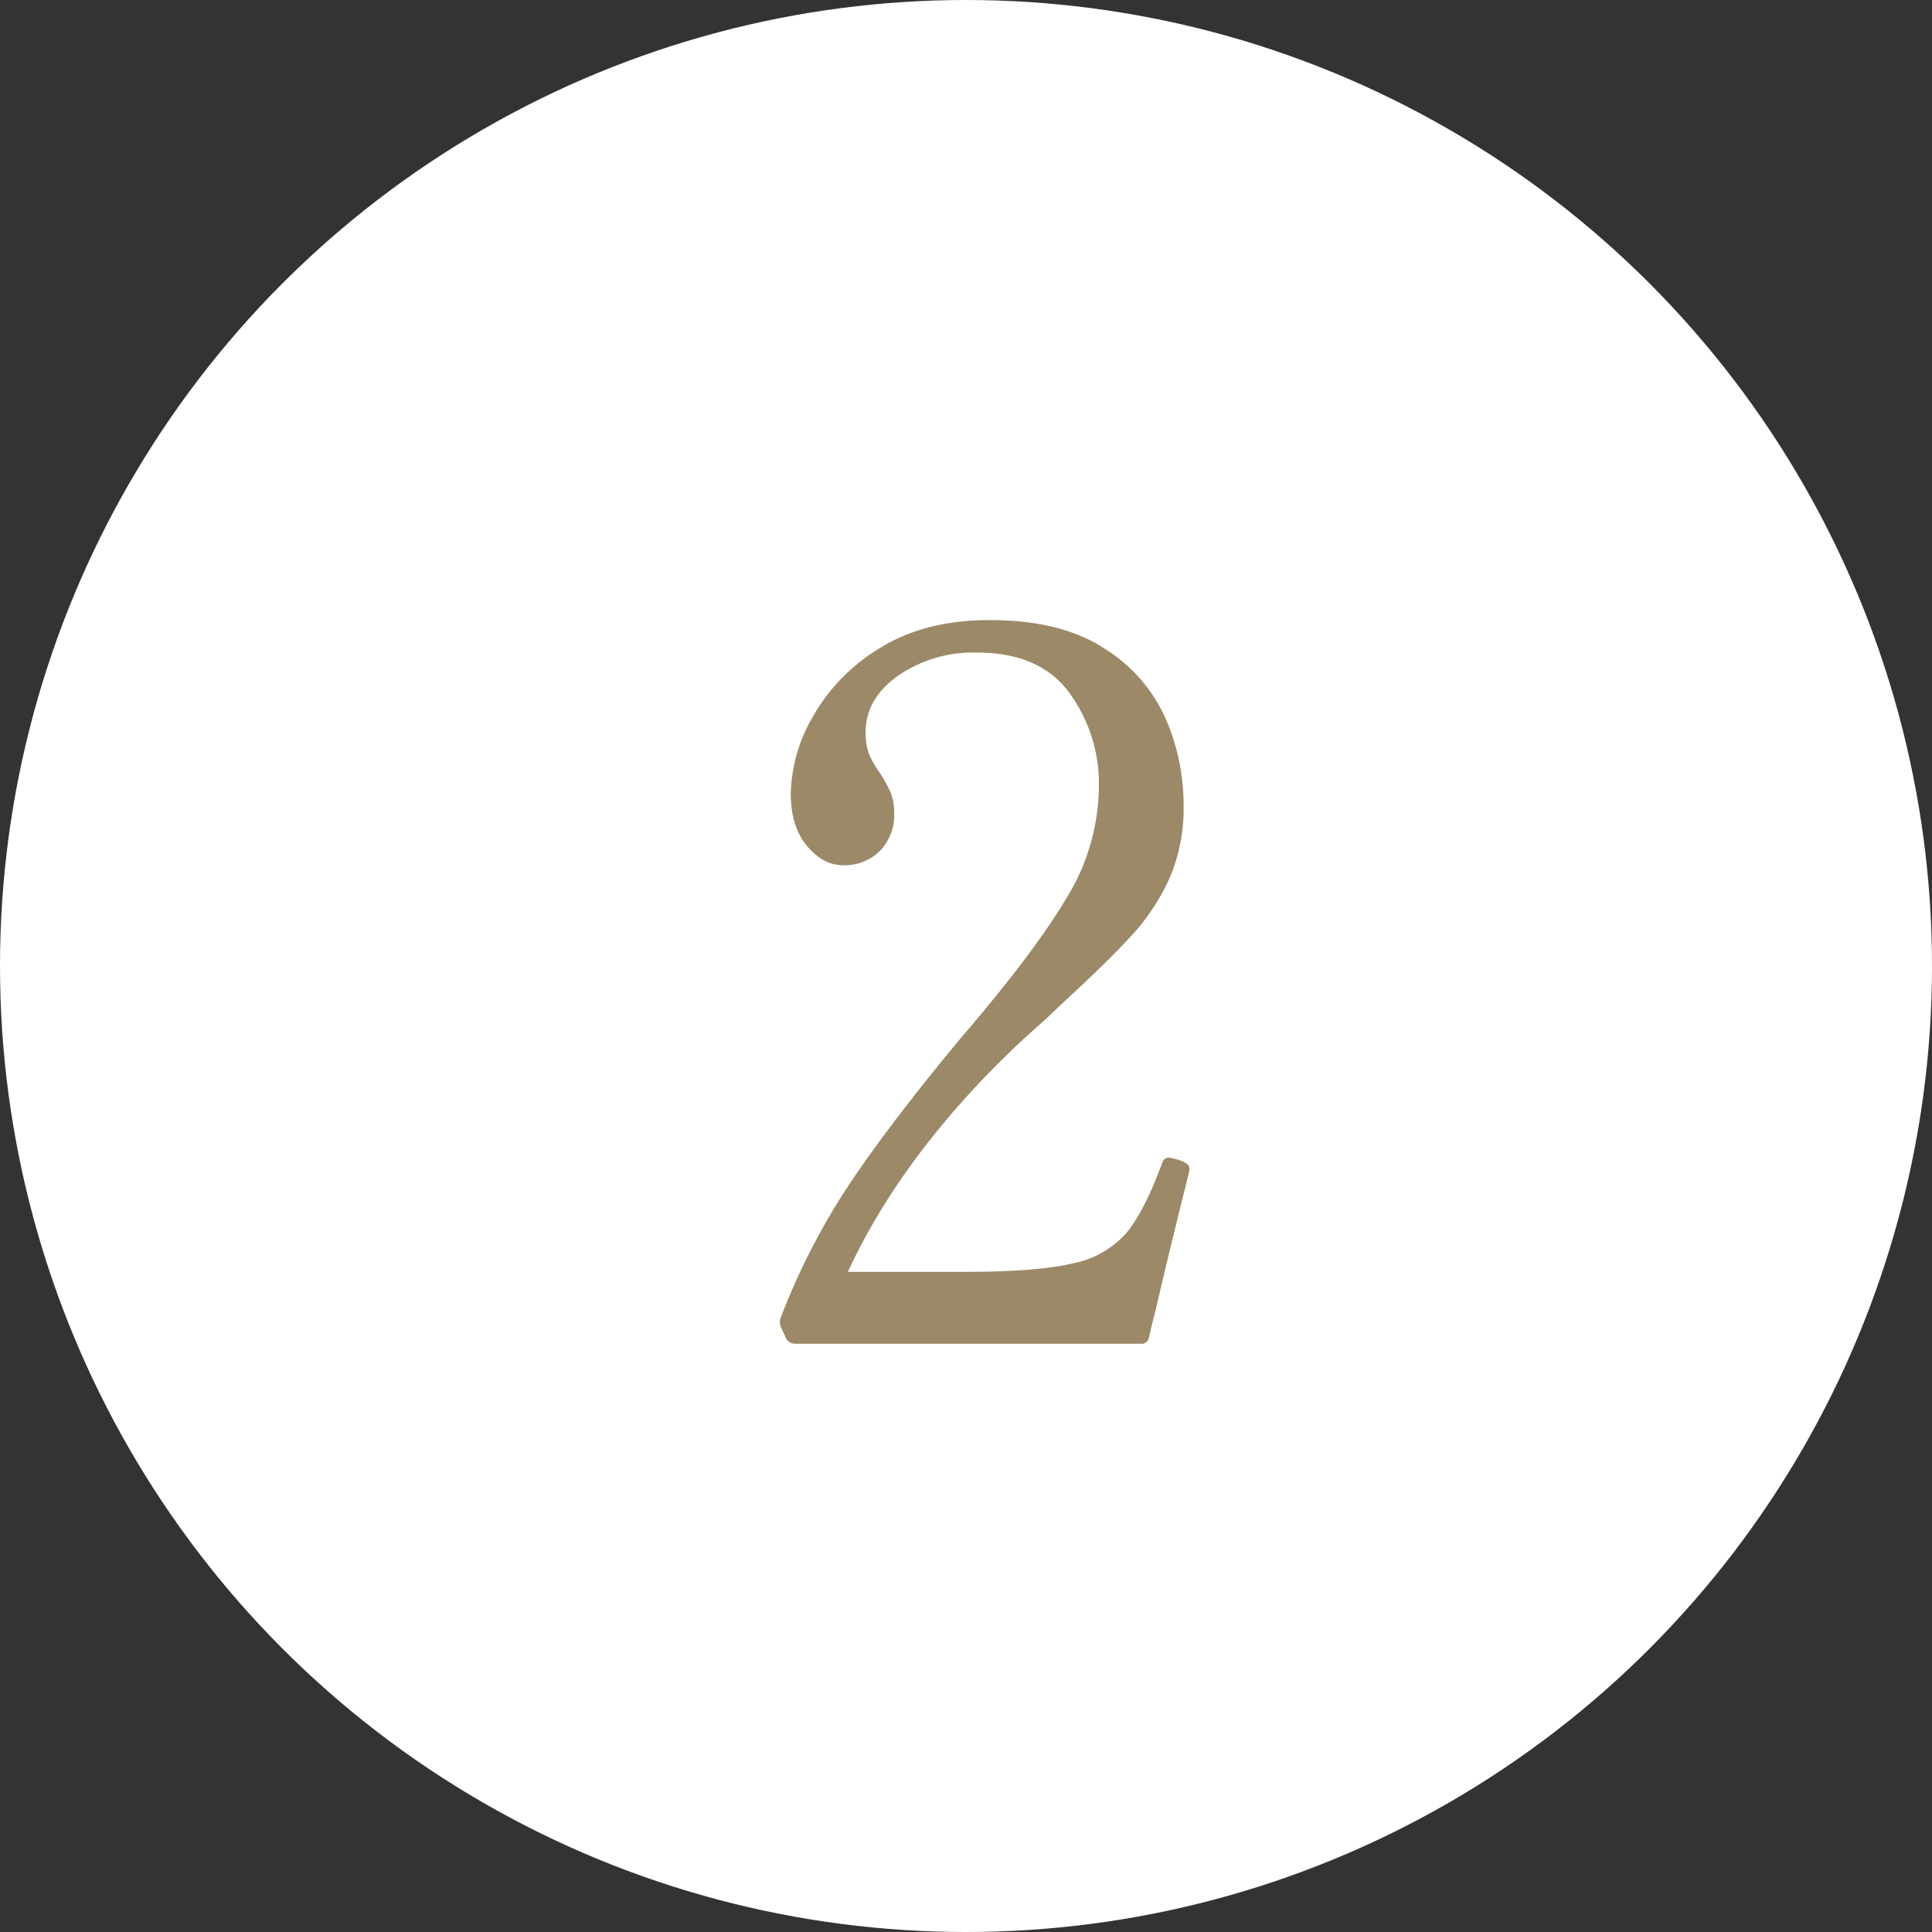 <svg xmlns="http://www.w3.org/2000/svg" width="312" height="312" viewBox="0 0 312 312"><rect x="0" y="0" width="312" height="312" fill="#333333" stroke="none"/><g id="nummer1" transform="translate(-2058 -7235)"><circle id="&#x6955;&#x5186;&#x5F62;_1" data-name="&#x6955;&#x5186;&#x5F62; 1" cx="156" cy="156" r="156" transform="translate(2058 7235)" fill="#fff"></circle><path id="&#x30D1;&#x30B9;_39978" data-name="&#x30D1;&#x30B9; 39978" d="M73.935-27.348q-3.5,13.992-5.088,20.988l-.795,3.18q-.318,1.272-.477,2.067A1.245,1.245,0,0,1,66.144,0H10.494A1.644,1.644,0,0,1,8.9-.954L8.109-2.7a2.067,2.067,0,0,1,0-1.59A110.02,110.02,0,0,1,19.478-26.235q6.758-10.017,17.888-23.373Q48.972-63.123,54.219-71.947a34.913,34.913,0,0,0,5.247-18.047A24.9,24.9,0,0,0,54.7-105.1q-4.77-6.519-14.946-6.519a21.356,21.356,0,0,0-12.72,3.737q-5.247,3.737-5.247,9.143a9.684,9.684,0,0,0,.556,3.5,14.521,14.521,0,0,0,1.829,3.18,20.444,20.444,0,0,1,1.67,3.1,8.553,8.553,0,0,1,.556,3.259,8.274,8.274,0,0,1-2.305,6.121,8.068,8.068,0,0,1-5.963,2.306q-3.18,0-5.8-3.1T9.7-88.881a25.857,25.857,0,0,1,3.577-12.4,30.309,30.309,0,0,1,10.812-11.05q7.234-4.532,17.729-4.532,11.448,0,18.444,4.532A25.591,25.591,0,0,1,70.2-101.045,34.9,34.9,0,0,1,73.14-86.973a28.556,28.556,0,0,1-2.226,11.687,34.639,34.639,0,0,1-6.042,9.222q-3.816,4.214-11.448,11.209-1.749,1.749-4.452,4.134t-6.2,5.883q-15.9,16.059-23.85,33.231H37.842q11.607,0,17.331-1.352a15.589,15.589,0,0,0,8.665-4.85q2.942-3.5,5.8-11.289.318-.954,1.113-.954a13.168,13.168,0,0,1,1.431.318,6.232,6.232,0,0,1,1.431.636,1.07,1.07,0,0,1,.477.954Z" transform="translate(2176 7452)" fill="#9b8967"></path></g></svg>